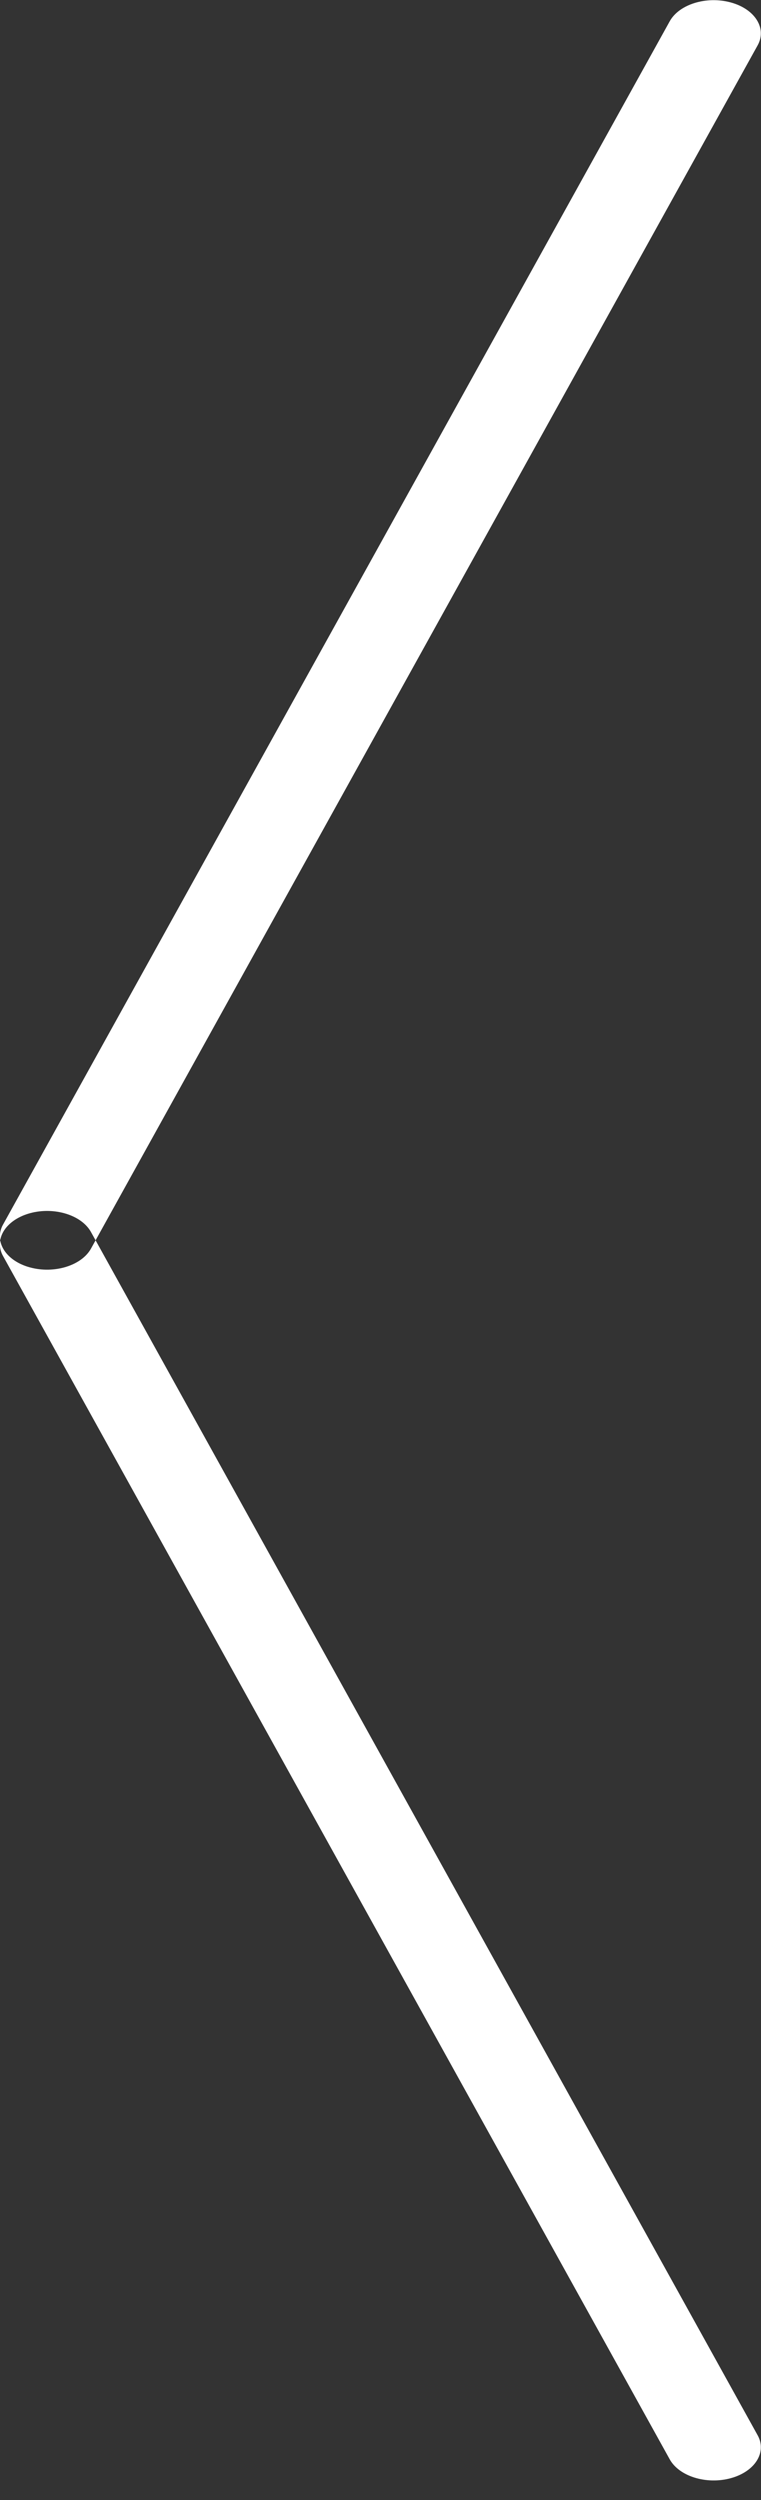 <svg width="32" height="105" viewBox="0 0 32 105" fill="none" xmlns="http://www.w3.org/2000/svg">
<rect x="0" y="0" width="32" height="105" fill="#333333" stroke="none"/>
<path fill-rule="evenodd" clip-rule="evenodd" d="M-0.005 52.254C-0.005 51.696 0.475 51.172 1.259 50.954C2.279 50.675 3.429 51.028 3.827 51.746L31.857 102.277C32.256 102.991 31.751 103.803 30.73 104.082C29.709 104.361 28.56 104.008 28.162 103.29L0.131 52.758C0.043 52.605 -0.004 52.431 -0.005 52.254ZM-0.005 51.93C-0.004 51.753 0.043 51.579 0.131 51.426L28.162 0.894C28.56 0.176 29.71 -0.176 30.73 0.103C31.75 0.381 32.256 1.193 31.857 1.907L3.827 52.439C3.429 53.156 2.279 53.509 1.259 53.23C0.475 53.017 -0.005 52.488 -0.005 51.93Z" fill="white"/>
</svg>
